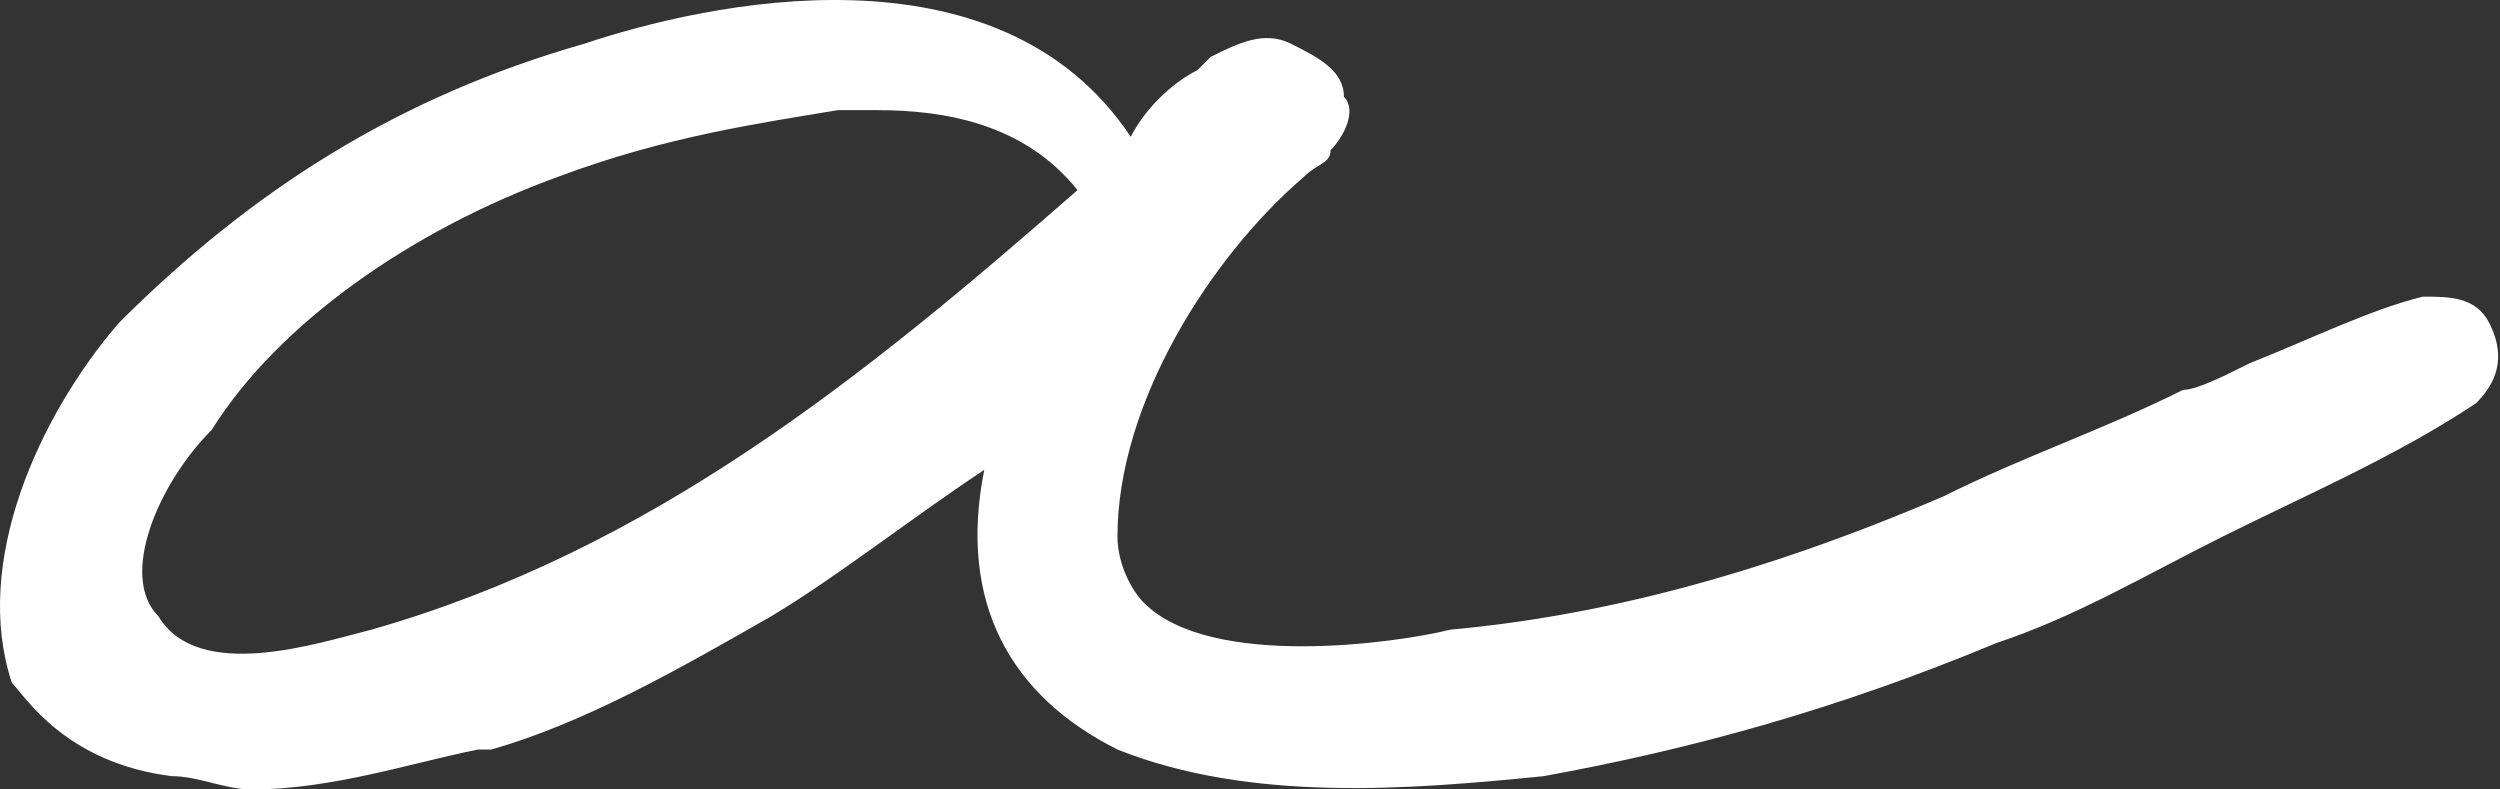 <?xml version="1.0" encoding="UTF-8"?> <svg xmlns="http://www.w3.org/2000/svg" width="76" height="24" viewBox="0 0 76 24" fill="none"><rect x="0" y="0" width="76" height="24" fill="#333333" stroke="none"/> <path d="M5.222 23.595C6.032 23.595 6.842 24 7.652 24C10.081 24 12.511 23.19 14.535 22.785H14.94C17.775 21.975 20.609 20.356 23.443 18.736C25.468 17.521 27.493 15.902 29.922 14.282C29.112 18.331 30.732 21.166 33.971 22.785C38.02 24.405 42.88 24 46.929 23.595C51.383 22.785 55.837 21.57 60.696 19.546C63.125 18.736 65.15 17.521 67.579 16.307C70.009 15.092 72.843 13.877 75.273 12.257C76.083 11.448 76.083 10.638 75.678 9.828C75.273 9.018 74.463 9.018 73.653 9.018C72.034 9.423 70.414 10.233 68.389 11.043C67.579 11.448 66.77 11.852 66.365 11.852C63.935 13.067 61.506 13.877 59.076 15.092C53.407 17.521 48.548 18.736 44.094 19.141C42.475 19.546 36.806 20.356 34.781 18.331C34.376 17.926 33.971 17.116 33.971 16.307C33.971 12.257 36.806 7.803 39.64 5.374C40.045 4.969 40.45 4.969 40.45 4.564C40.855 4.159 41.26 3.349 40.855 2.944C40.855 2.134 40.045 1.73 39.235 1.325C38.425 0.92 37.616 1.325 36.806 1.73L36.401 2.134C35.591 2.539 34.781 3.349 34.376 4.159C30.327 -1.915 21.419 0.11 17.775 1.325C12.106 2.944 7.652 5.779 3.602 9.828C1.173 12.662 -0.852 17.116 0.363 20.761C0.768 21.166 1.983 23.19 5.222 23.595ZM11.296 19.141C9.676 19.546 6.032 20.761 4.817 18.736C3.602 17.521 4.817 14.687 6.437 13.067C8.461 9.828 12.511 6.993 16.965 5.374C20.204 4.159 23.038 3.754 25.468 3.349C25.873 3.349 26.278 3.349 26.683 3.349C28.707 3.349 31.137 3.754 32.757 5.779C26.278 11.448 19.799 16.712 11.296 19.141Z" fill="white"></path> </svg> 